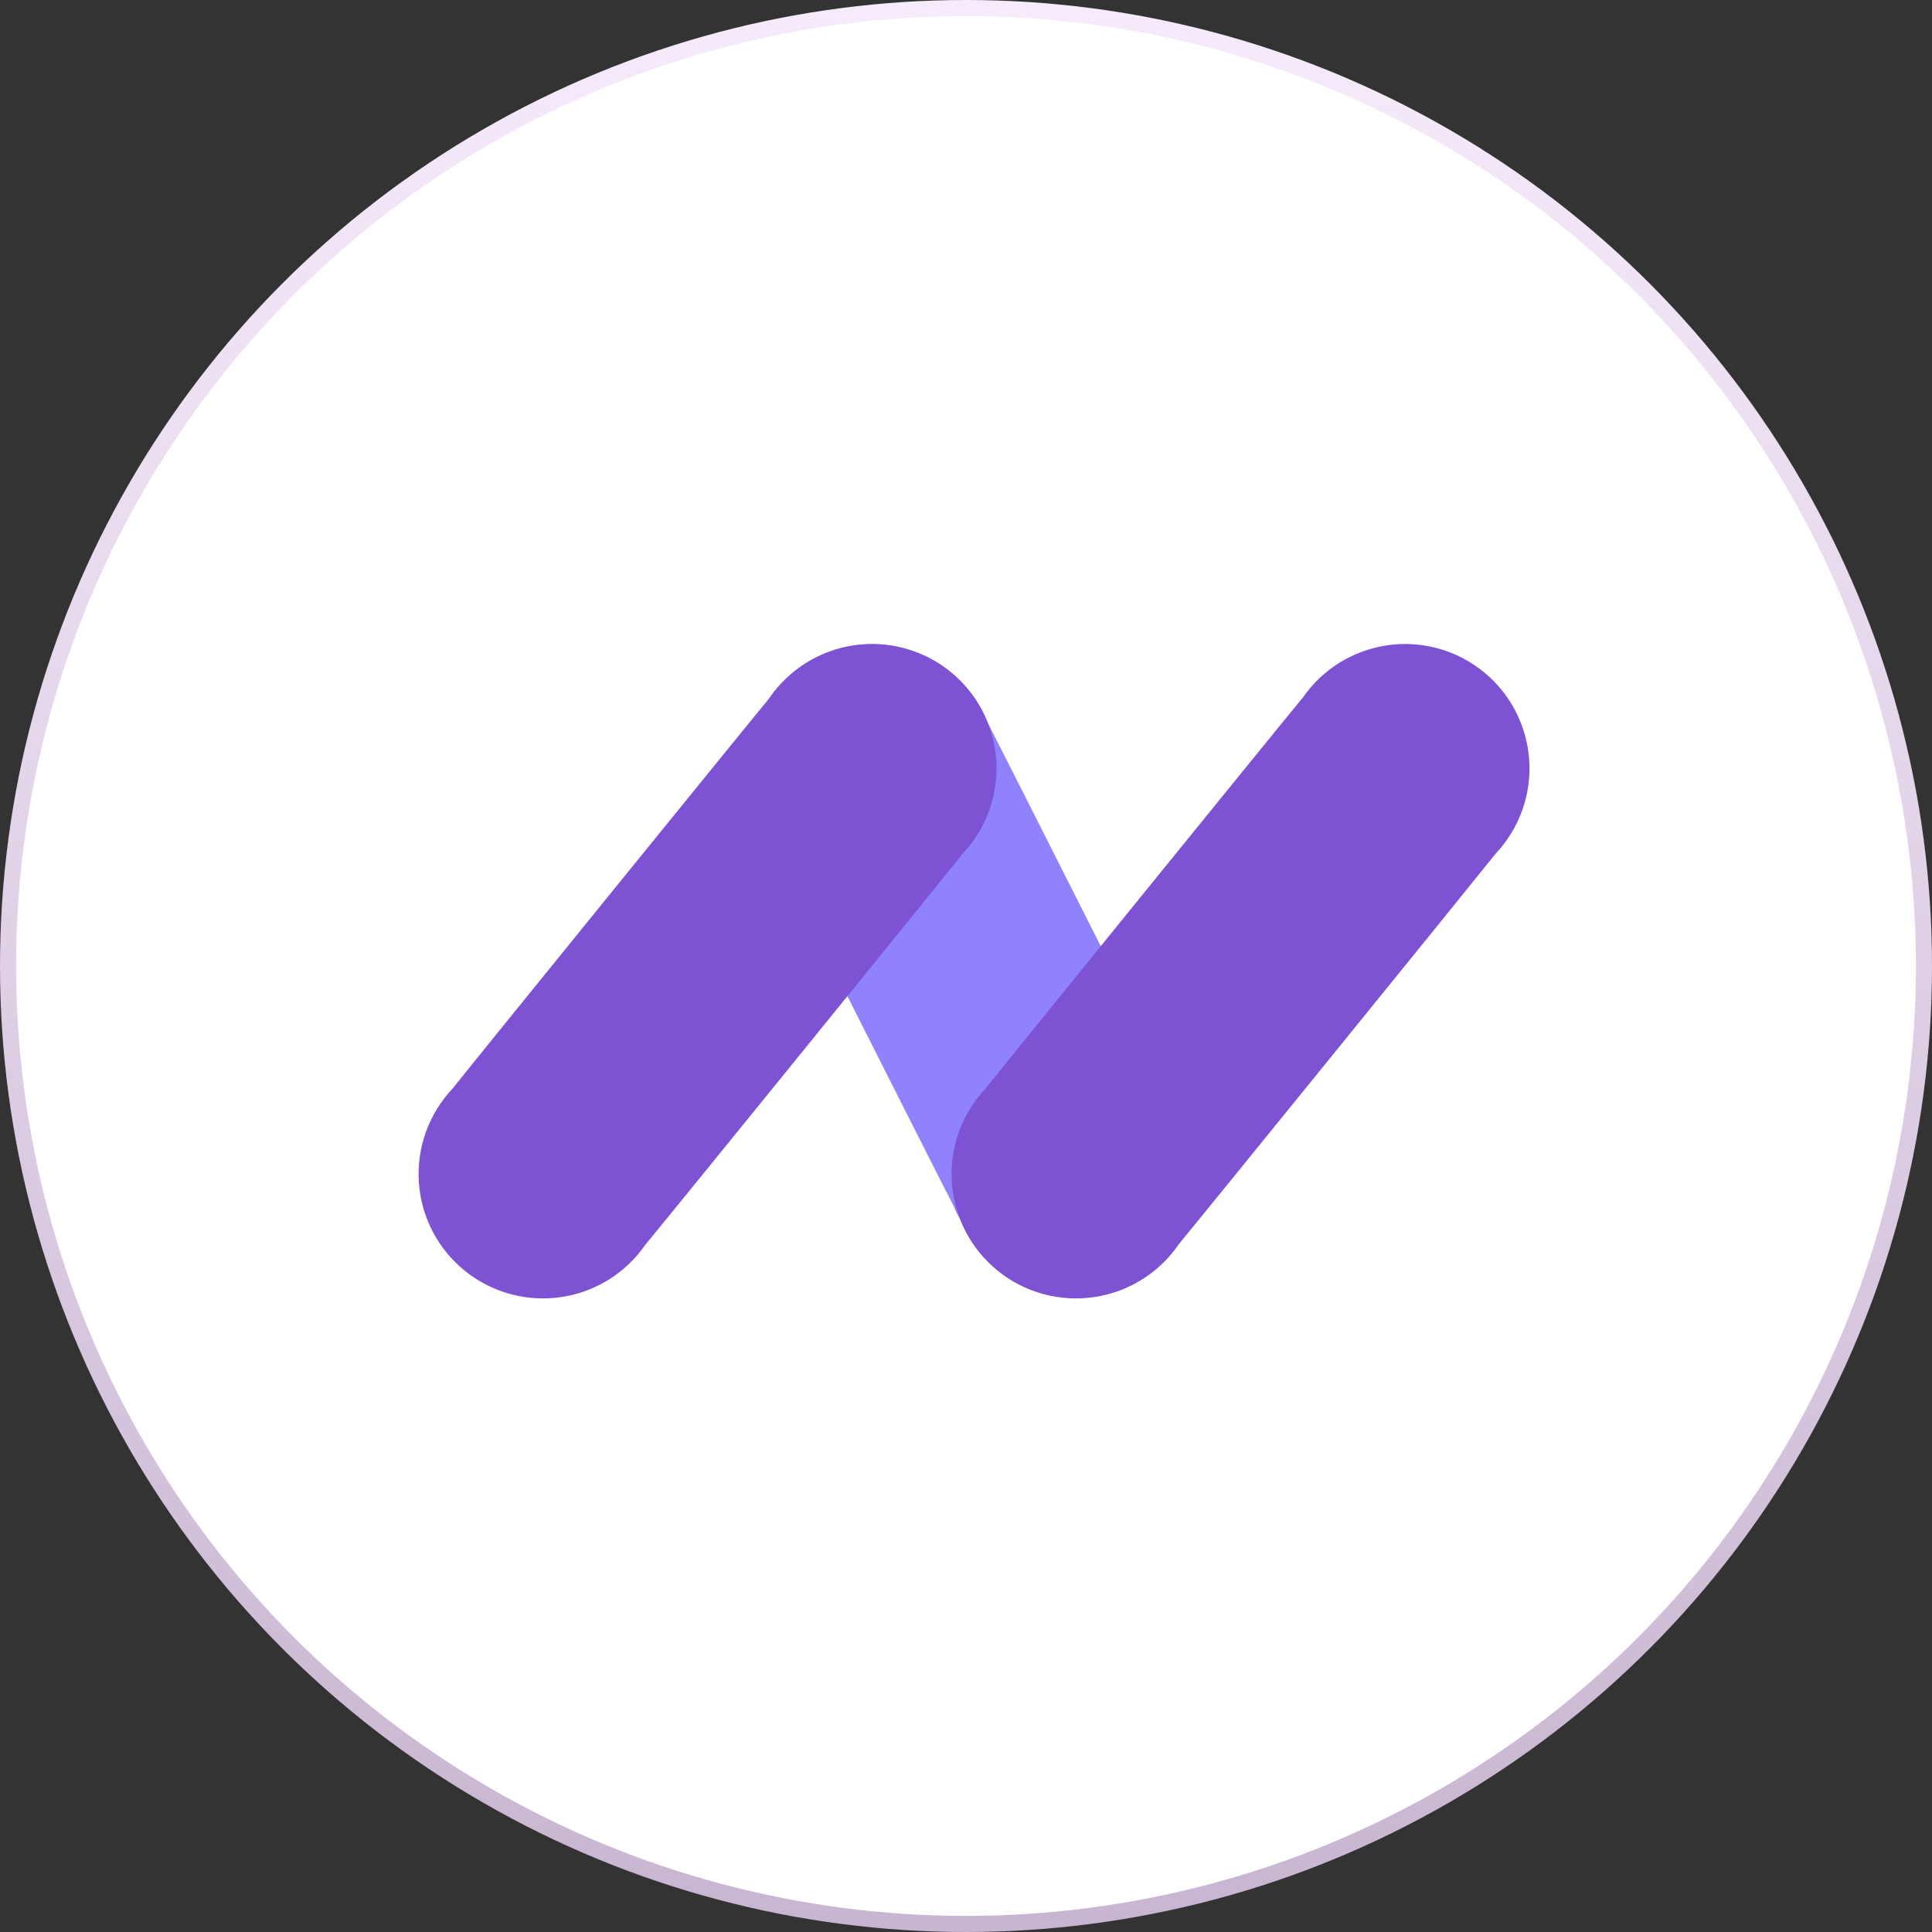 <svg width="120" height="120" viewBox="0 0 120 120" fill="none" xmlns="http://www.w3.org/2000/svg">
<rect x="0" y="0" width="120" height="120" fill="#333333" stroke="none"/>
<circle cx="60" cy="60" r="59.5" fill="white" stroke="url(#paint0_linear_463_1805)"/>
<path d="M73.469 68.917C73.327 68.574 61.476 45.096 61.285 44.77C60.877 43.789 60.271 42.903 59.504 42.166C58.738 41.43 57.828 40.859 56.832 40.491C55.835 40.122 54.773 39.962 53.712 40.023C52.651 40.083 51.614 40.362 50.665 40.841C49.717 41.32 48.878 41.99 48.2 42.808C47.522 43.627 47.02 44.576 46.726 45.597C46.432 46.619 46.351 47.69 46.49 48.743C46.628 49.797 46.982 50.811 47.53 51.721C47.678 52.064 59.015 74.539 59.211 74.86C59.355 75.209 59.525 75.546 59.72 75.868C60.128 76.849 60.735 77.735 61.502 78.471C62.268 79.207 63.178 79.777 64.175 80.145C65.172 80.513 66.234 80.671 67.295 80.61C68.356 80.549 69.393 80.27 70.341 79.79C71.289 79.311 72.128 78.64 72.806 77.821C73.483 77.002 73.984 76.053 74.278 75.031C74.571 74.01 74.651 72.939 74.512 71.885C74.373 70.832 74.018 69.819 73.469 68.908V68.917Z" fill="#9082FC"/>
<path d="M59.787 53.032C60.517 52.258 61.08 51.343 61.44 50.341C61.8 49.34 61.95 48.275 61.879 47.214C61.809 46.152 61.52 45.117 61.03 44.172C60.541 43.227 59.861 42.394 59.035 41.724C58.208 41.054 57.252 40.562 56.226 40.279C55.201 39.995 54.128 39.927 53.074 40.078C52.021 40.229 51.011 40.596 50.106 41.155C49.201 41.715 48.421 42.456 47.816 43.331C47.562 43.602 28.324 67.312 28.11 67.615C27.379 68.389 26.816 69.305 26.456 70.306C26.096 71.307 25.946 72.372 26.017 73.434C26.088 74.495 26.377 75.531 26.866 76.476C27.356 77.42 28.035 78.254 28.862 78.924C29.688 79.594 30.644 80.086 31.67 80.369C32.696 80.652 33.769 80.72 34.822 80.569C35.875 80.419 36.886 80.052 37.791 79.492C38.696 78.933 39.475 78.192 40.08 77.317C40.335 77.045 59.573 53.335 59.787 53.032Z" fill="#7D53D3"/>
<path d="M92.89 53.032C93.621 52.258 94.184 51.343 94.544 50.341C94.904 49.34 95.054 48.275 94.983 47.214C94.912 46.152 94.623 45.117 94.134 44.172C93.644 43.227 92.965 42.394 92.138 41.724C91.312 41.054 90.356 40.562 89.33 40.279C88.304 39.995 87.231 39.927 86.178 40.078C85.125 40.229 84.114 40.596 83.209 41.155C82.305 41.715 81.525 42.456 80.92 43.331C80.665 43.602 61.427 67.312 61.213 67.615C60.483 68.389 59.92 69.305 59.56 70.306C59.2 71.307 59.05 72.372 59.121 73.434C59.191 74.495 59.48 75.531 59.97 76.476C60.459 77.42 61.139 78.254 61.965 78.924C62.792 79.594 63.748 80.086 64.774 80.369C65.799 80.652 66.872 80.72 67.926 80.569C68.979 80.419 69.99 80.052 70.894 79.492C71.799 78.933 72.579 78.192 73.184 77.317C73.438 77.045 92.668 53.335 92.89 53.032Z" fill="#7D53D3"/>
<defs>
<linearGradient id="paint0_linear_463_1805" x1="60" y1="0" x2="60" y2="120" gradientUnits="userSpaceOnUse">
<stop stop-color="#F6EBFB"/>
<stop offset="1" stop-color="#C8B5D1"/>
</linearGradient>
</defs>
</svg>
